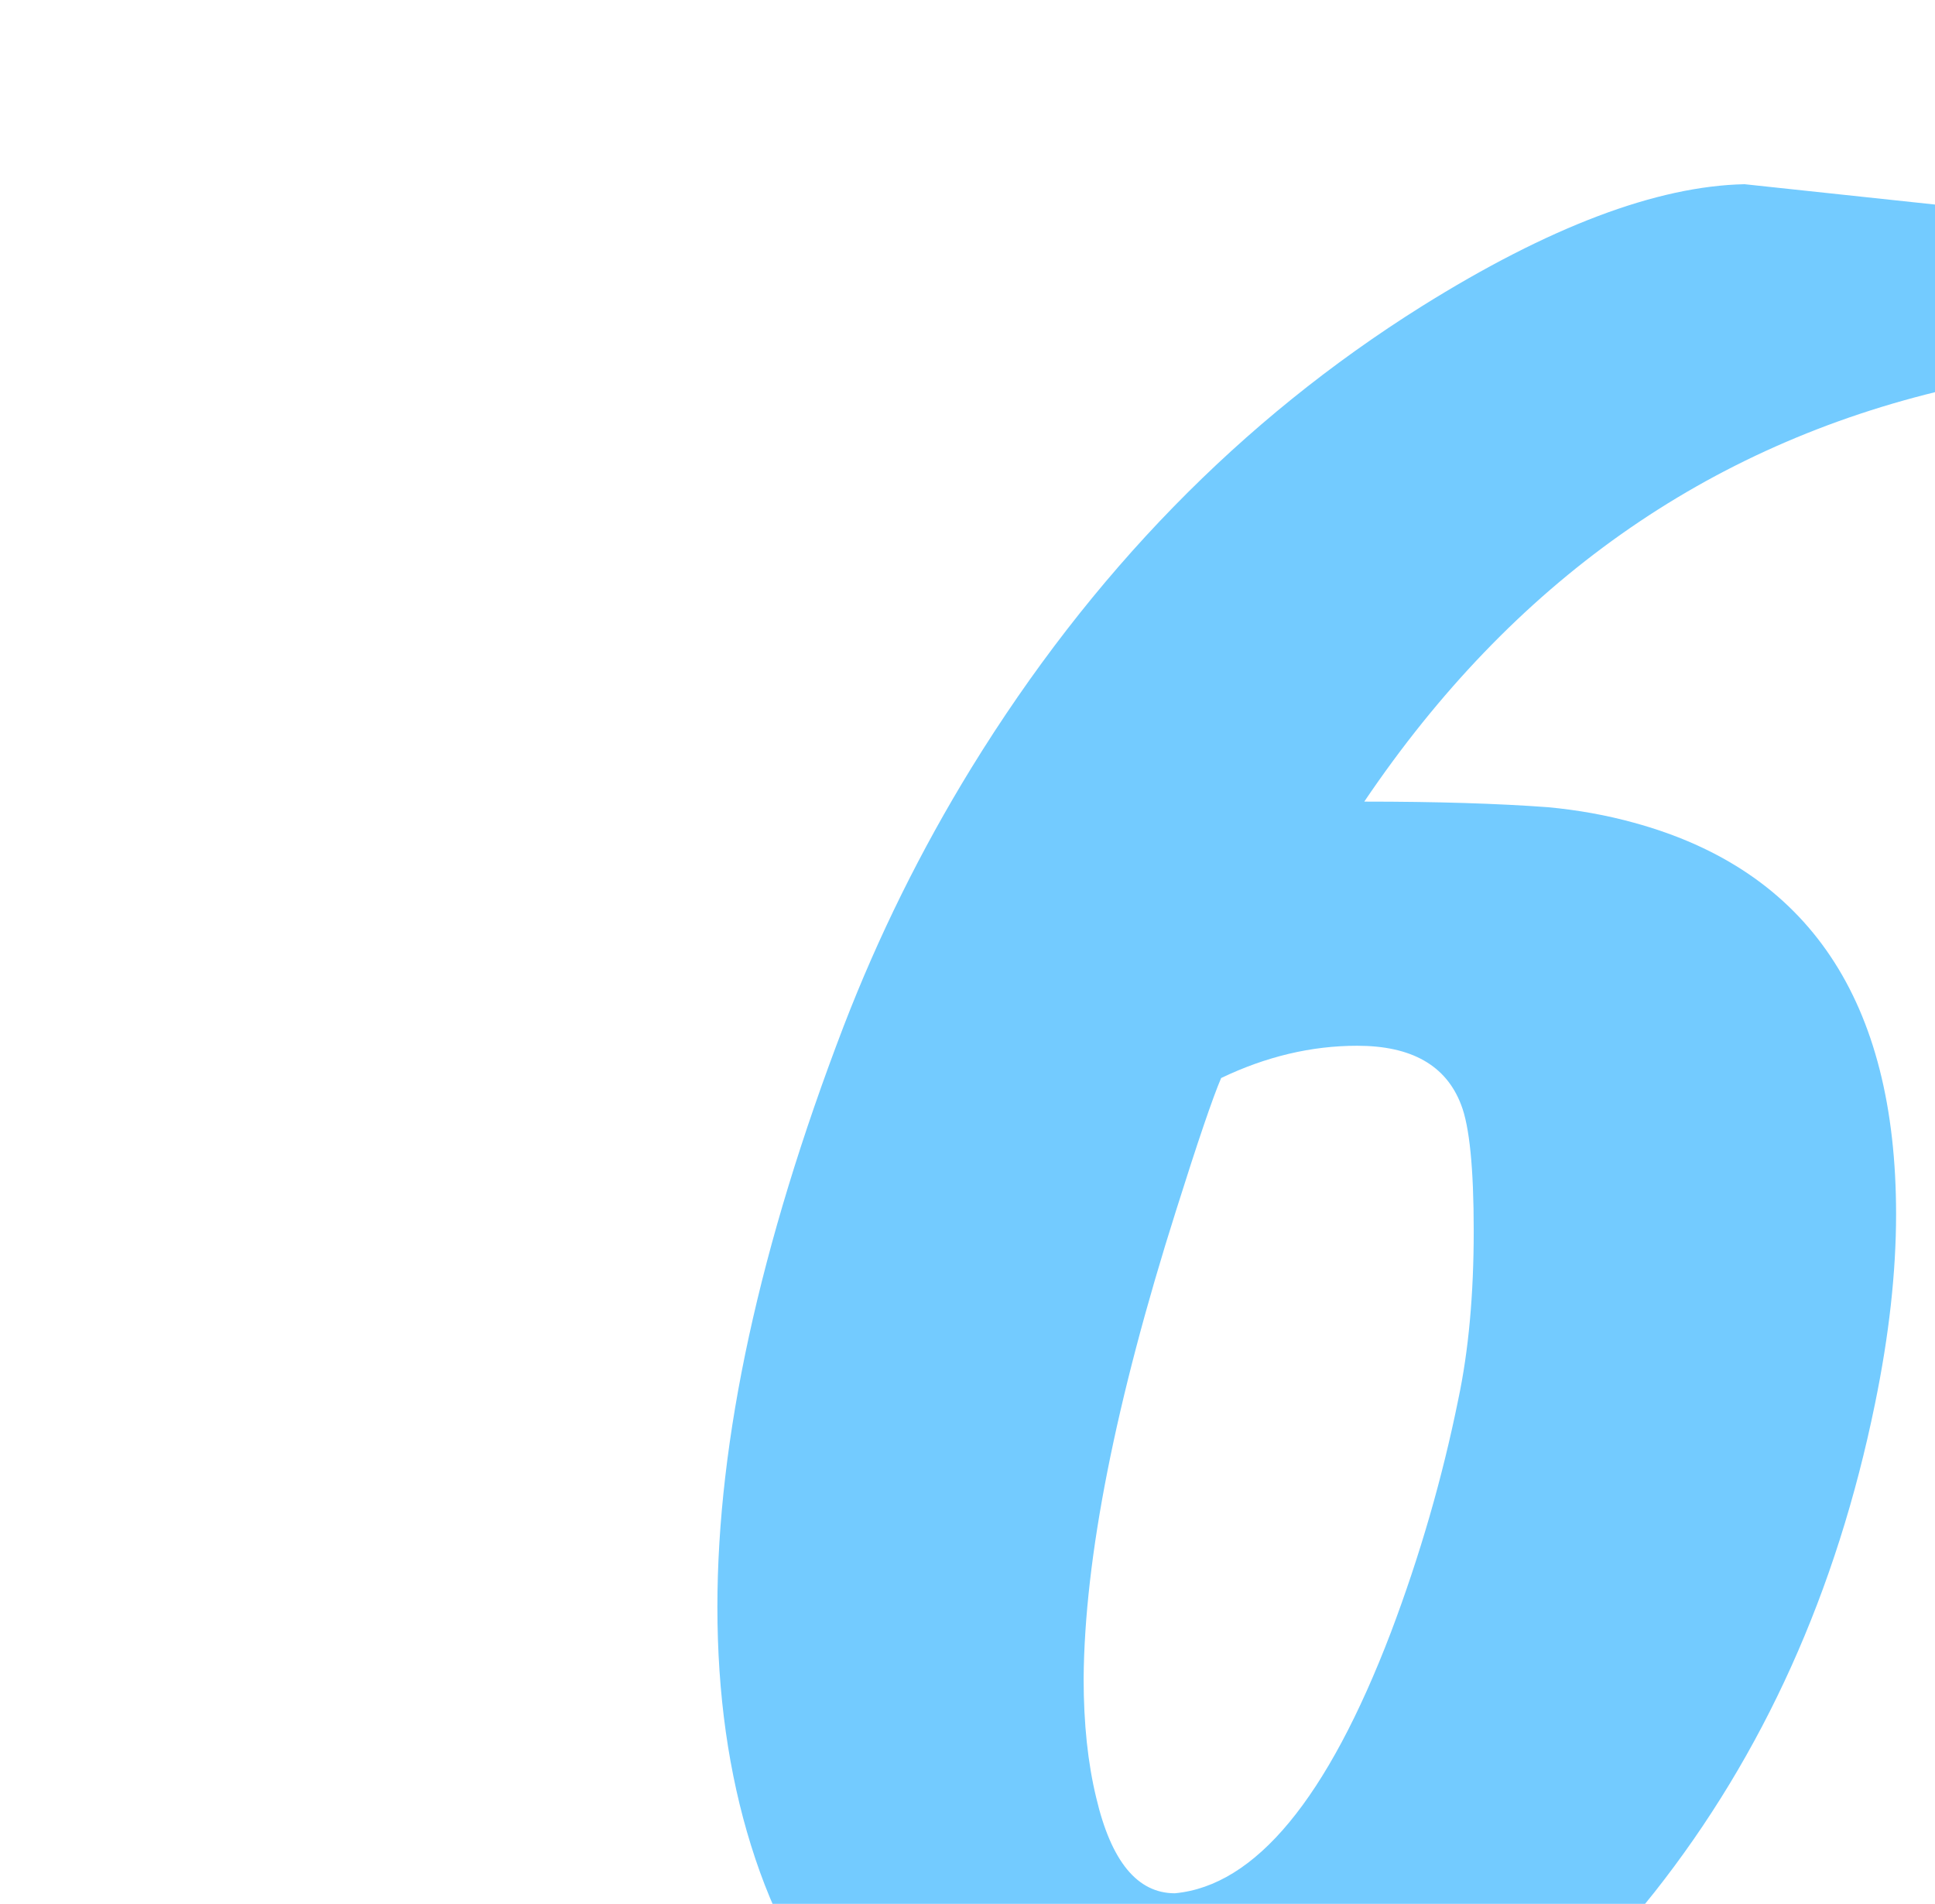 <?xml version="1.0" encoding="UTF-8"?> <svg xmlns="http://www.w3.org/2000/svg" width="808" height="795" viewBox="0 0 808 795" fill="none"> <g clip-path="url(#clip0_335_1056)"> <path d="M569.68 334.734C599.758 334.734 625.344 335.516 646.438 337.078C658.938 338.25 670.852 340.398 682.18 343.523C755.227 363.445 791.75 417.938 791.75 507C791.75 531.219 788.82 557.586 782.961 586.102C766.945 664.617 736.281 732.586 690.969 790.008C632.766 863.836 563.625 900.75 483.547 900.75C460.5 900.75 439.016 897.039 419.094 889.617C367.531 870.477 332.375 830.828 313.625 770.672C304.25 740.594 299.562 707.391 299.562 671.062C299.562 601.141 317.141 520.281 352.297 428.484C366.75 390.984 384.523 355.047 405.617 320.672C455.617 239.422 518.312 175.164 593.703 127.898C646.828 94.695 691.75 77.703 728.469 76.922L849.172 89.812C851.516 90.594 853.859 91.766 856.203 93.328C864.797 100.359 868.898 111.297 868.508 126.141C867.727 144.109 859.328 154.266 843.312 156.609C833.547 158.172 823.586 160.125 813.43 162.469C712.648 185.906 631.398 243.328 569.68 334.734ZM509.914 450.164C506.398 458.367 500.148 476.727 491.164 505.242C465.773 585.32 452.883 650.555 452.492 700.945C452.492 719.695 454.25 736.297 457.766 750.75C464.016 777.312 474.953 790.594 490.578 790.594C524.172 787.469 554.25 751.141 580.812 681.609C592.922 649.578 602.297 617.156 608.938 584.344C613.234 564.031 615.383 540.594 615.383 514.031C615.383 487.859 613.625 470.281 610.109 461.297C603.859 444.891 589.406 436.688 566.75 436.688C547.609 436.688 528.664 441.18 509.914 450.164Z" fill="#73CBFF"></path> </g> <defs> <clipPath id="clip0_335_1056"> <rect width="808" height="795" fill="white"></rect> </clipPath> </defs> </svg> 